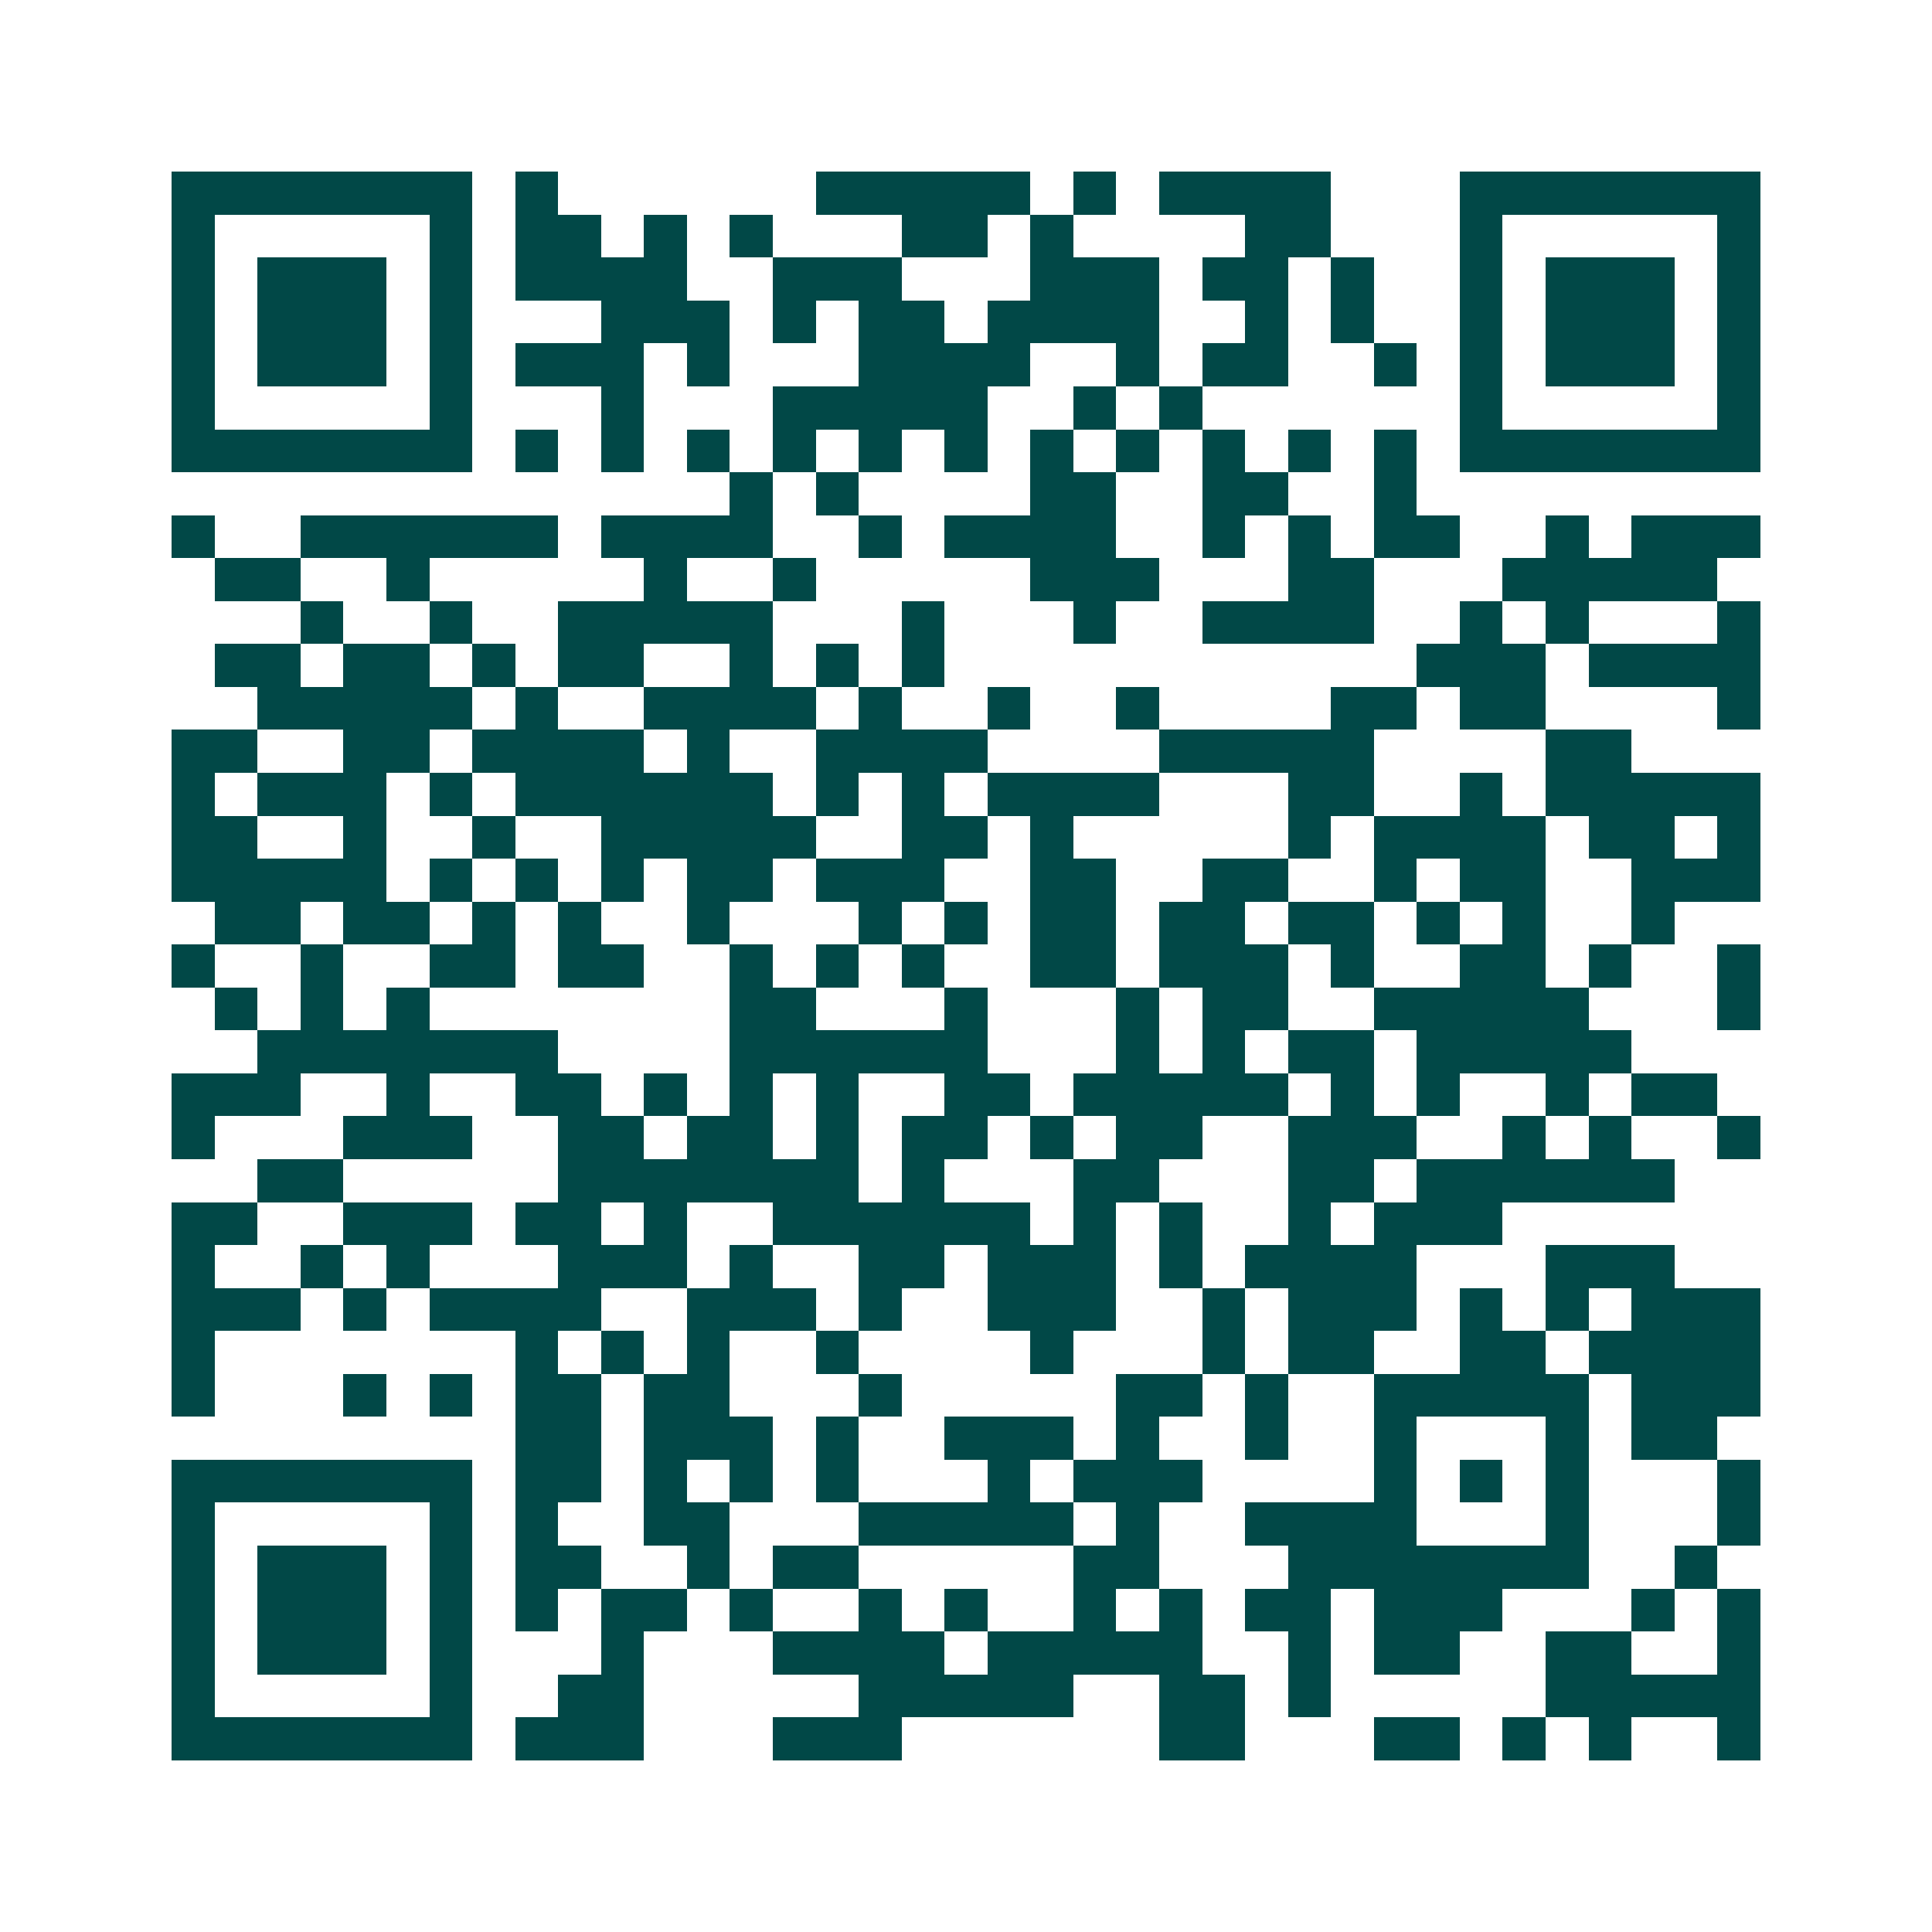 <svg xmlns="http://www.w3.org/2000/svg" width="200" height="200" viewBox="0 0 45 45" shape-rendering="crispEdges"><path fill="#ffffff" d="M0 0h45v45H0z"/><path stroke="#014847" d="M4 4.5h7m1 0h1m6 0h5m1 0h1m1 0h4m3 0h7M4 5.5h1m5 0h1m1 0h2m1 0h1m1 0h1m3 0h2m1 0h1m4 0h2m3 0h1m5 0h1M4 6.5h1m1 0h3m1 0h1m1 0h4m2 0h3m3 0h3m1 0h2m1 0h1m2 0h1m1 0h3m1 0h1M4 7.5h1m1 0h3m1 0h1m3 0h3m1 0h1m1 0h2m1 0h4m2 0h1m1 0h1m2 0h1m1 0h3m1 0h1M4 8.5h1m1 0h3m1 0h1m1 0h3m1 0h1m3 0h4m2 0h1m1 0h2m2 0h1m1 0h1m1 0h3m1 0h1M4 9.5h1m5 0h1m3 0h1m3 0h5m2 0h1m1 0h1m6 0h1m5 0h1M4 10.5h7m1 0h1m1 0h1m1 0h1m1 0h1m1 0h1m1 0h1m1 0h1m1 0h1m1 0h1m1 0h1m1 0h1m1 0h7M17 11.5h1m1 0h1m4 0h2m2 0h2m2 0h1M4 12.5h1m2 0h6m1 0h4m2 0h1m1 0h4m2 0h1m1 0h1m1 0h2m2 0h1m1 0h3M5 13.5h2m2 0h1m5 0h1m2 0h1m5 0h3m3 0h2m3 0h5M7 14.5h1m2 0h1m2 0h5m3 0h1m3 0h1m2 0h4m2 0h1m1 0h1m3 0h1M5 15.5h2m1 0h2m1 0h1m1 0h2m2 0h1m1 0h1m1 0h1m11 0h3m1 0h4M6 16.5h5m1 0h1m2 0h4m1 0h1m2 0h1m2 0h1m4 0h2m1 0h2m4 0h1M4 17.5h2m2 0h2m1 0h4m1 0h1m2 0h4m4 0h5m4 0h2M4 18.5h1m1 0h3m1 0h1m1 0h6m1 0h1m1 0h1m1 0h4m3 0h2m2 0h1m1 0h5M4 19.5h2m2 0h1m2 0h1m2 0h5m2 0h2m1 0h1m5 0h1m1 0h4m1 0h2m1 0h1M4 20.5h5m1 0h1m1 0h1m1 0h1m1 0h2m1 0h3m2 0h2m2 0h2m2 0h1m1 0h2m2 0h3M5 21.5h2m1 0h2m1 0h1m1 0h1m2 0h1m3 0h1m1 0h1m1 0h2m1 0h2m1 0h2m1 0h1m1 0h1m2 0h1M4 22.5h1m2 0h1m2 0h2m1 0h2m2 0h1m1 0h1m1 0h1m2 0h2m1 0h3m1 0h1m2 0h2m1 0h1m2 0h1M5 23.5h1m1 0h1m1 0h1m7 0h2m3 0h1m3 0h1m1 0h2m2 0h5m3 0h1M6 24.5h7m4 0h6m3 0h1m1 0h1m1 0h2m1 0h5M4 25.5h3m2 0h1m2 0h2m1 0h1m1 0h1m1 0h1m2 0h2m1 0h5m1 0h1m1 0h1m2 0h1m1 0h2M4 26.5h1m3 0h3m2 0h2m1 0h2m1 0h1m1 0h2m1 0h1m1 0h2m2 0h3m2 0h1m1 0h1m2 0h1M6 27.5h2m5 0h7m1 0h1m3 0h2m3 0h2m1 0h6M4 28.5h2m2 0h3m1 0h2m1 0h1m2 0h6m1 0h1m1 0h1m2 0h1m1 0h3M4 29.5h1m2 0h1m1 0h1m3 0h3m1 0h1m2 0h2m1 0h3m1 0h1m1 0h4m3 0h3M4 30.5h3m1 0h1m1 0h4m2 0h3m1 0h1m2 0h3m2 0h1m1 0h3m1 0h1m1 0h1m1 0h3M4 31.5h1m7 0h1m1 0h1m1 0h1m2 0h1m4 0h1m3 0h1m1 0h2m2 0h2m1 0h4M4 32.5h1m3 0h1m1 0h1m1 0h2m1 0h2m3 0h1m5 0h2m1 0h1m2 0h5m1 0h3M12 33.5h2m1 0h3m1 0h1m2 0h3m1 0h1m2 0h1m2 0h1m3 0h1m1 0h2M4 34.5h7m1 0h2m1 0h1m1 0h1m1 0h1m3 0h1m1 0h3m4 0h1m1 0h1m1 0h1m3 0h1M4 35.5h1m5 0h1m1 0h1m2 0h2m3 0h5m1 0h1m2 0h4m3 0h1m3 0h1M4 36.5h1m1 0h3m1 0h1m1 0h2m2 0h1m1 0h2m5 0h2m3 0h7m2 0h1M4 37.5h1m1 0h3m1 0h1m1 0h1m1 0h2m1 0h1m2 0h1m1 0h1m2 0h1m1 0h1m1 0h2m1 0h3m3 0h1m1 0h1M4 38.5h1m1 0h3m1 0h1m3 0h1m3 0h4m1 0h5m2 0h1m1 0h2m2 0h2m2 0h1M4 39.5h1m5 0h1m2 0h2m5 0h5m2 0h2m1 0h1m5 0h5M4 40.5h7m1 0h3m3 0h3m6 0h2m3 0h2m1 0h1m1 0h1m2 0h1"/></svg>
